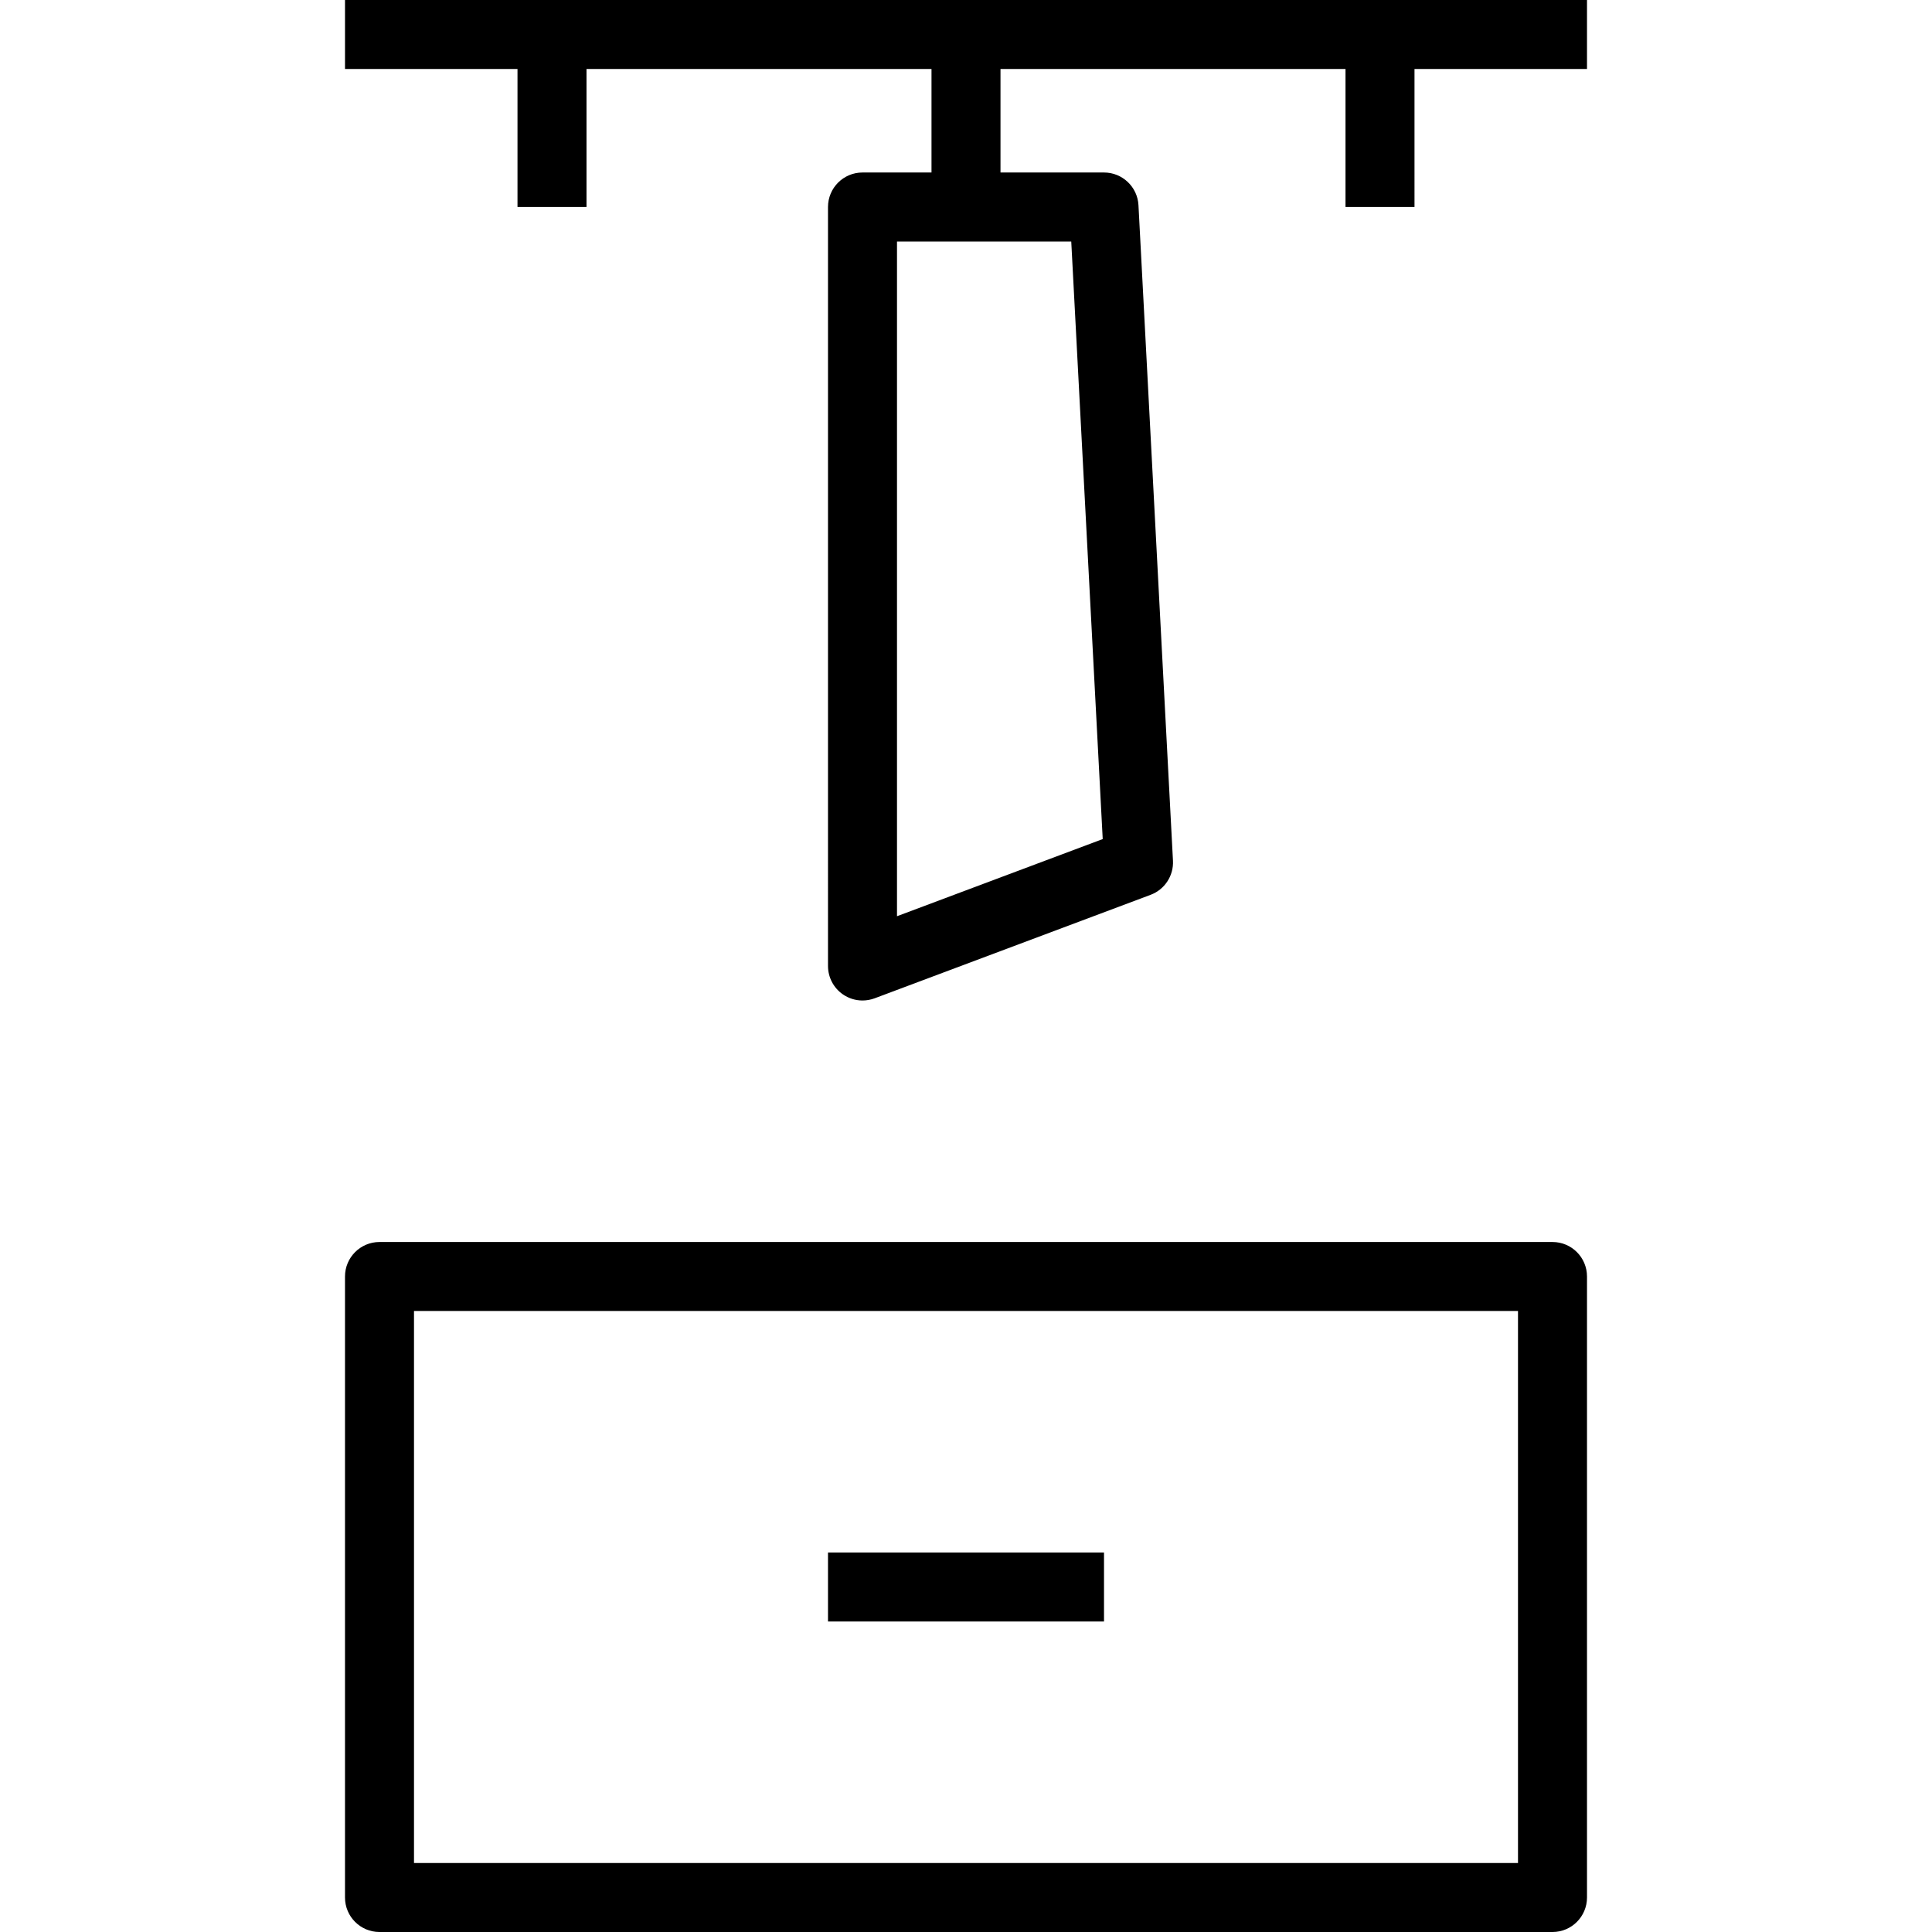 <?xml version="1.0" encoding="iso-8859-1"?>
<!-- Generator: Adobe Illustrator 19.0.0, SVG Export Plug-In . SVG Version: 6.00 Build 0)  -->
<svg version="1.1" id="Layer_1" xmlns="http://www.w3.org/2000/svg" xmlns:xlink="http://www.w3.org/1999/xlink" x="0px" y="0px"
	 viewBox="0 0 512 512" style="enable-background:new 0 0 512 512;" xml:space="preserve">
<g>
	<g>
		<path d="M411.429,329.143H100.571c-5.053,0-9.143,4.094-9.143,9.143v164.571c0,5.049,4.089,9.143,9.143,9.143h310.857
			c5.053,0,9.143-4.094,9.143-9.143V338.286C420.571,333.237,416.482,329.143,411.429,329.143z M402.286,493.714H109.714V347.429
			h292.571V493.714z"/>
	</g>
</g>
<g>
	<g>
		<rect x="219.429" y="411.429" width="73.143" height="18.286"/>
	</g>
</g>
<g>
	<g>
		<path d="M91.429,0v18.286h45.714v36.571h18.286V18.286h91.429v27.429h-18.286c-5.053,0-9.143,4.094-9.143,9.143V256
			c0,3,1.473,5.808,3.938,7.513c1.544,1.076,3.366,1.63,5.205,1.63c1.08,0,2.17-0.192,3.214-0.58l73.143-27.429
			c3.732-1.402,6.125-5.063,5.92-9.045l-9.143-173.714c-0.259-4.853-4.268-8.661-9.134-8.661h-27.429V18.286h91.429v36.571h18.286
			V18.286h45.714V0H91.429z M283.893,64l8.339,158.362l-54.518,20.446V64H283.893z"/>
	</g>
</g>
<g>
</g>
<g>
</g>
<g>
</g>
<g>
</g>
<g>
</g>
<g>
</g>
<g>
</g>
<g>
</g>
<g>
</g>
<g>
</g>
<g>
</g>
<g>
</g>
<g>
</g>
<g>
</g>
<g>
</g>
</svg>

